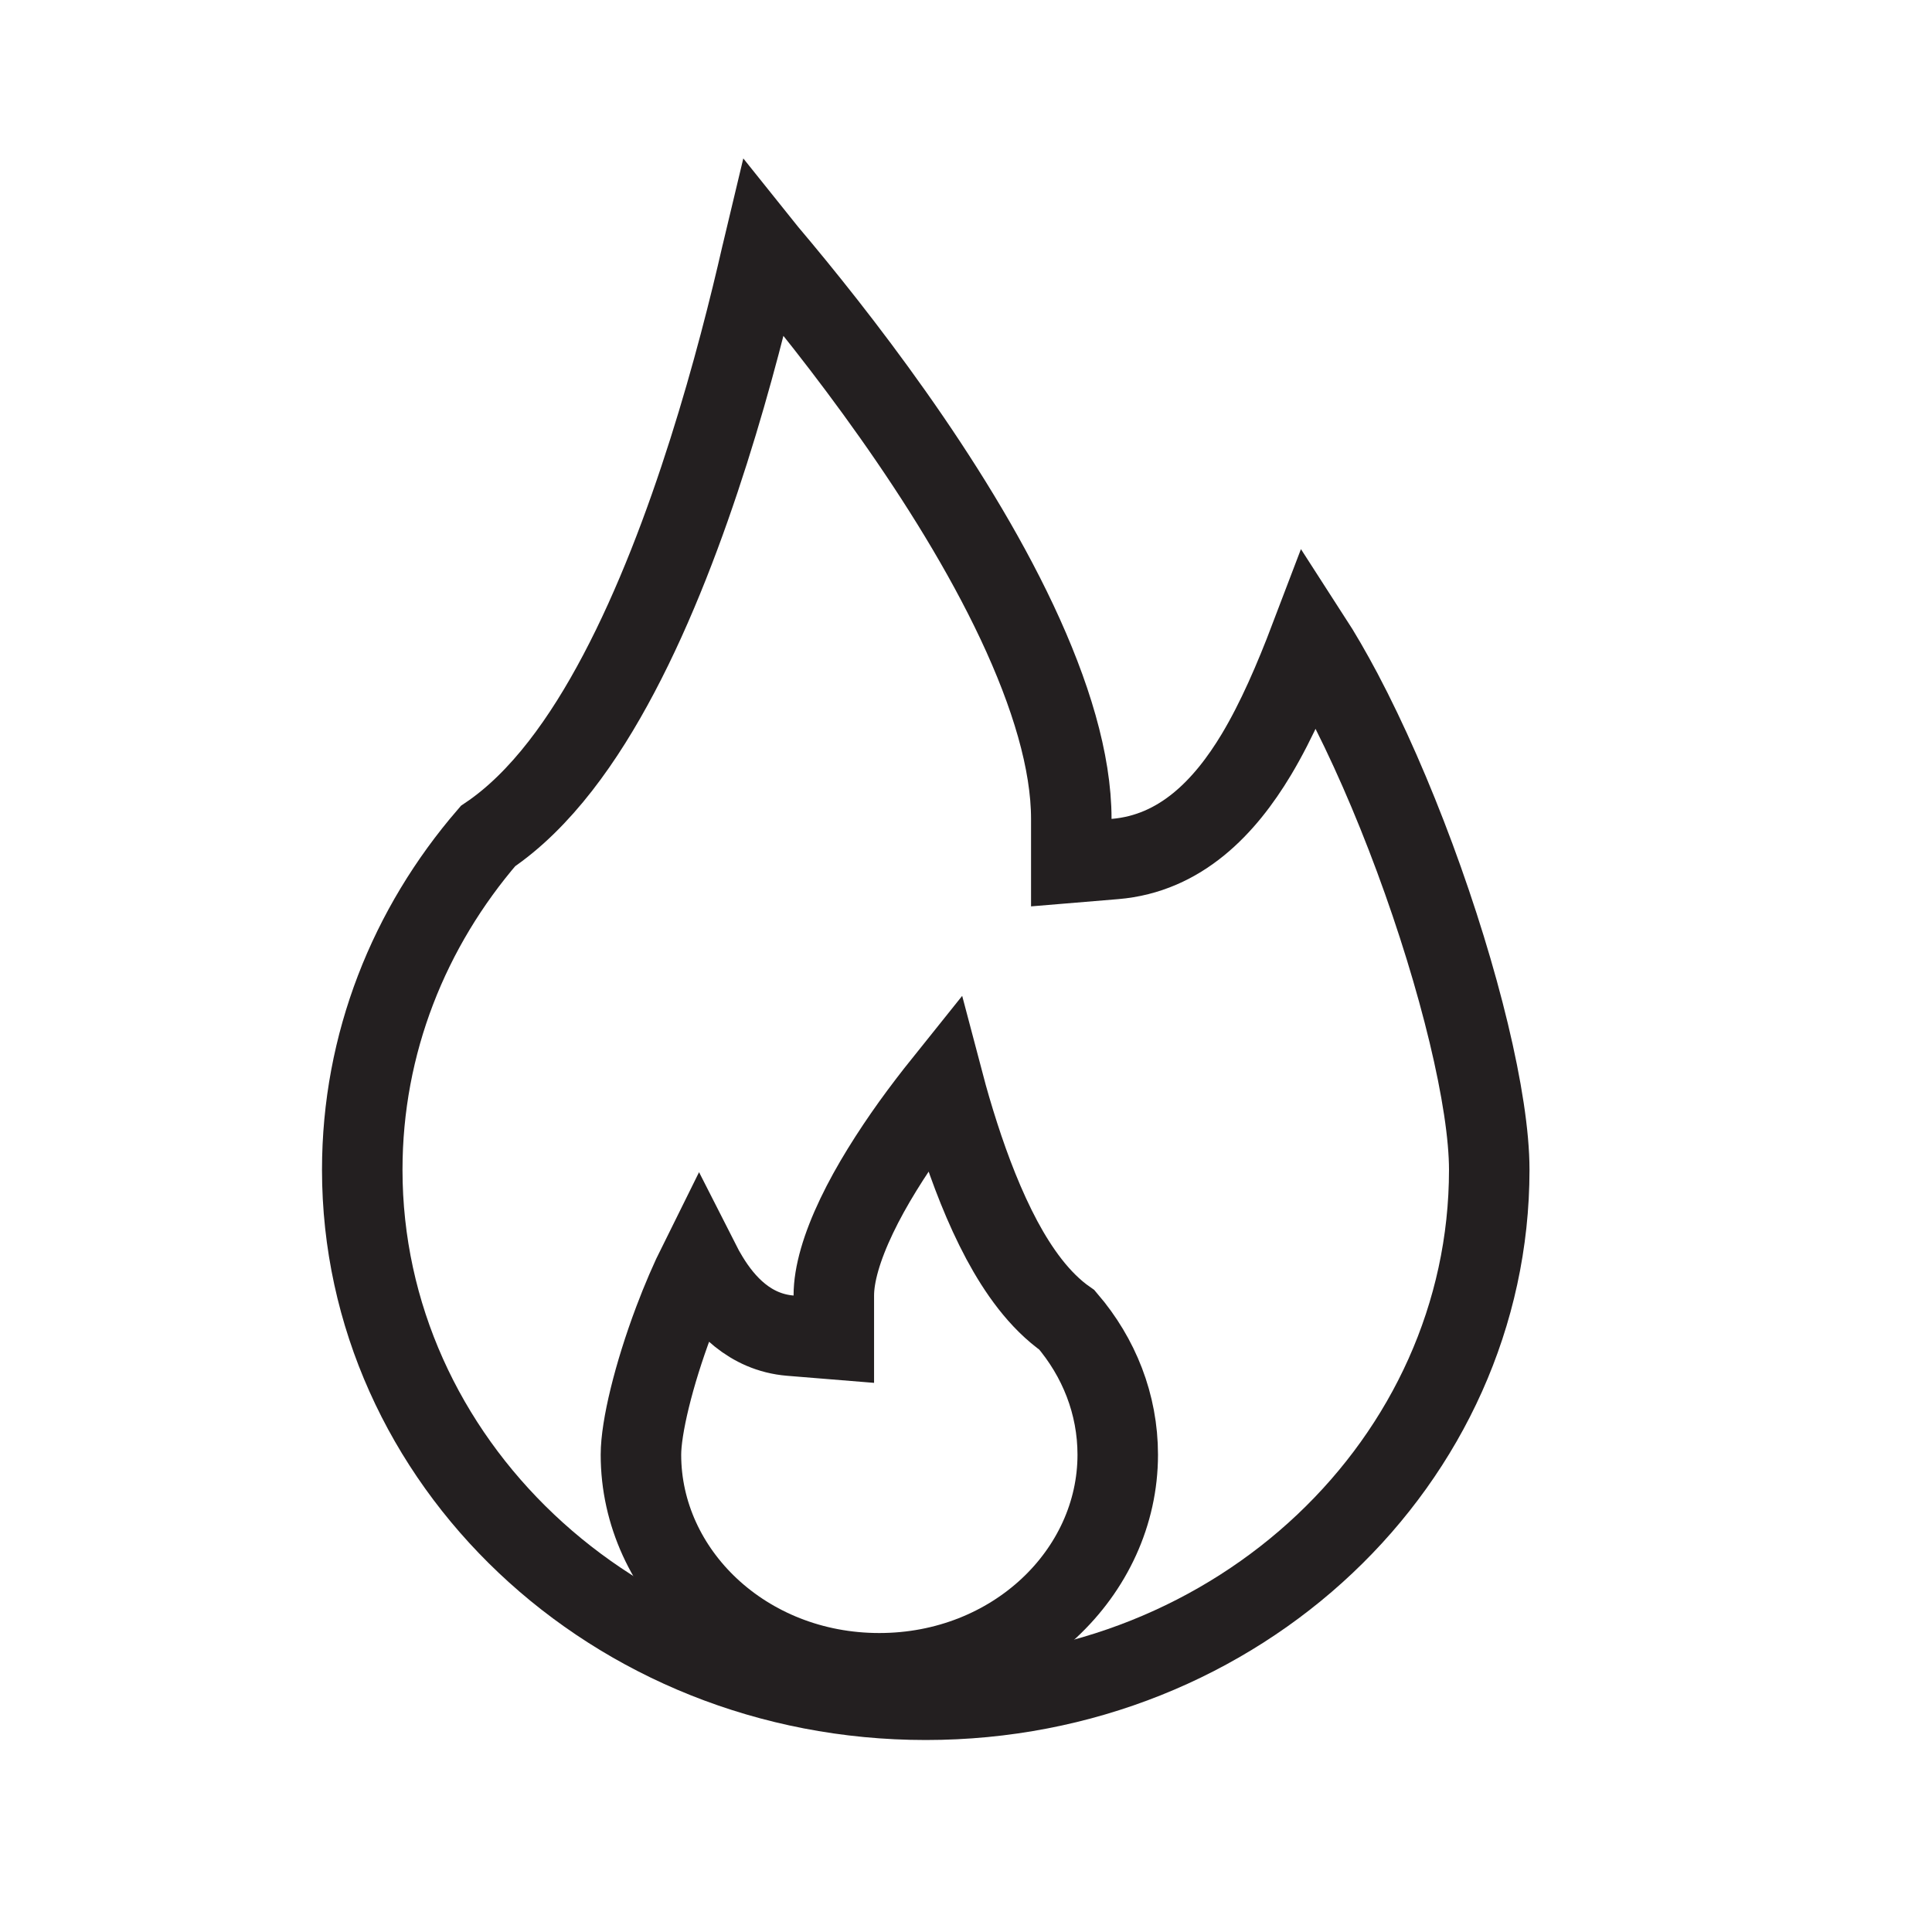 <svg width="24" height="24" viewBox="0 0 24 24" fill="none" xmlns="http://www.w3.org/2000/svg">
<path d="M9.481 3.08C9.497 3.1 9.515 3.12 9.532 3.14C9.958 3.644 10.525 4.347 11.091 5.149C11.659 5.953 12.218 6.846 12.634 7.73C13.053 8.621 13.308 9.462 13.308 10.173V10.716L13.849 10.671C14.669 10.603 15.218 10.021 15.607 9.373C15.861 8.949 16.078 8.445 16.277 7.922C16.405 8.12 16.536 8.347 16.67 8.599C16.988 9.201 17.3 9.916 17.574 10.655C18.129 12.153 18.5 13.673 18.5 14.532C18.5 18.141 15.393 21.115 11.5 21.115C7.607 21.115 4.5 18.141 4.5 14.532C4.5 12.963 5.083 11.521 6.062 10.386C6.721 9.942 7.256 9.186 7.687 8.369C8.139 7.514 8.51 6.528 8.803 5.604C9.097 4.678 9.317 3.8 9.464 3.155C9.469 3.13 9.475 3.105 9.481 3.08Z" stroke="#231F20"/>
<path d="M11.722 13.458C11.597 13.614 11.463 13.788 11.329 13.974C11.073 14.332 10.824 14.723 10.642 15.104C10.456 15.493 10.358 15.831 10.358 16.093V16.636L9.817 16.592C9.312 16.55 8.995 16.196 8.799 15.874C8.76 15.811 8.723 15.744 8.688 15.675C8.577 15.898 8.469 16.15 8.371 16.41C8.118 17.082 7.962 17.734 7.962 18.071C7.962 19.536 9.252 20.786 10.923 20.786C12.594 20.786 13.885 19.536 13.885 18.071C13.885 17.443 13.652 16.862 13.254 16.397C12.909 16.157 12.646 15.778 12.446 15.406C12.227 14.997 12.05 14.533 11.912 14.105C11.839 13.879 11.775 13.659 11.722 13.458Z" stroke="#231F20"/>
</svg>
